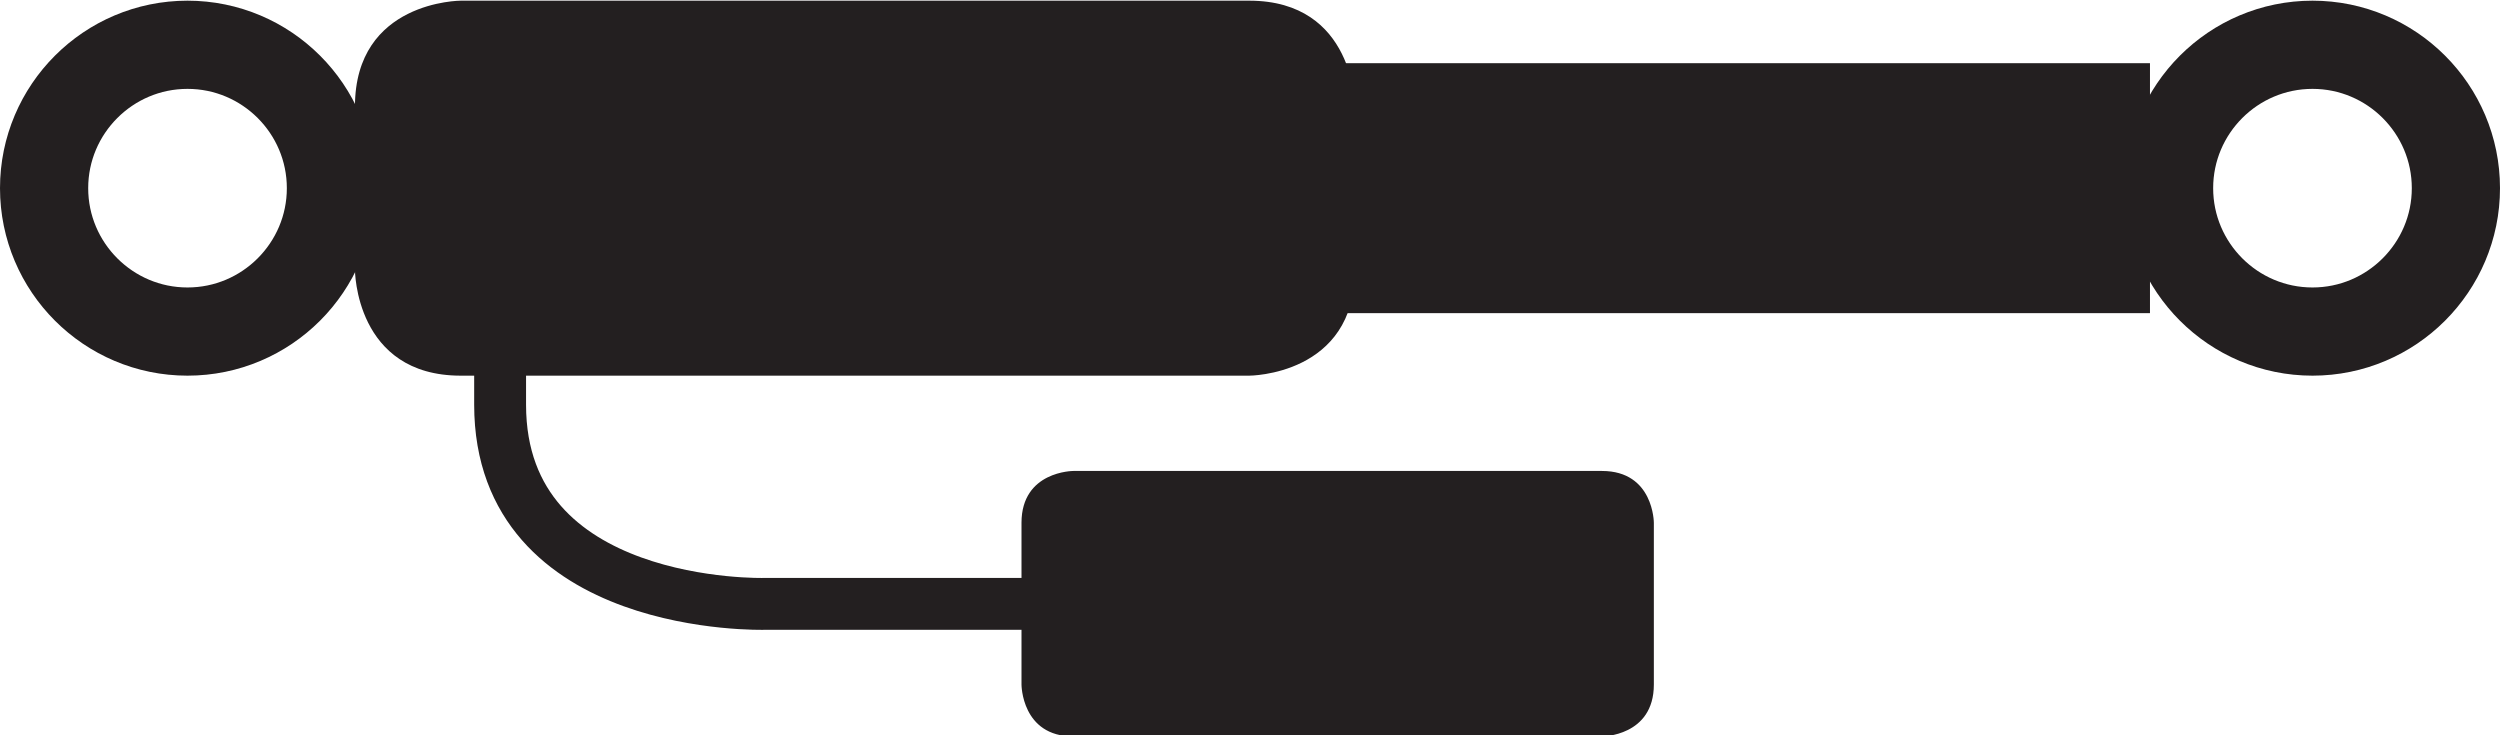 <?xml version="1.0" encoding="UTF-8"?>
<svg id="Layer_1" data-name="Layer 1" xmlns="http://www.w3.org/2000/svg" width="17mm" height="5mm" version="1.1" viewBox="0 0 48.189 14.173">
  <defs>
    <style>
      .cls-1 {
        stroke-linecap: round;
      }

      .cls-1, .cls-2 {
        fill: none;
        stroke: #231f20;
      }

      .cls-2 {
        stroke-width: 1.7px;
      }

      .cls-3 {
        fill: #231f20;
        stroke-width: 0px;
      }
    </style>
  </defs>
  <g>
    <path class="cls-2" d="M3.614,6.391c1.524,0,2.765-1.24,2.765-2.764,0-1.524-1.24-2.764-2.765-2.764C2.09.863.85,2.103.85,3.627c0,1.524,1.24,2.764,2.764,2.764h0ZM44.575,6.391c1.524,0,2.764-1.24,2.764-2.764,0-1.524-1.239-2.764-2.764-2.764-1.525,0-2.765,1.24-2.765,2.764,0,1.524,1.24,2.764,2.765,2.764h0Z"/>
    <path class="cls-3" d="M8.882.013S6.842.013,6.842,2.053v3.149s0,2.039,2.04,2.039h15.196s2.04,0,2.04-2.039v-3.149S26.119.013,24.079.013h-15.196Z"/>
    <polygon class="cls-3" points="24.961 1.218 24.961 6.036 41.442 6.036 41.442 1.218 24.961 1.218 24.961 1.218"/>
  </g>
  <path class="cls-3" d="M30.879,14.195s1,0,1-1v-3.117s0-1-1-1h-10.189s-1,0-1,1v3.117s0,1,1,1h10.189Z"/>
  <path class="cls-1" d="M20.43,11.64h-5.688s-5.102.147-5.102-3.839v-3.921"/>
</svg>